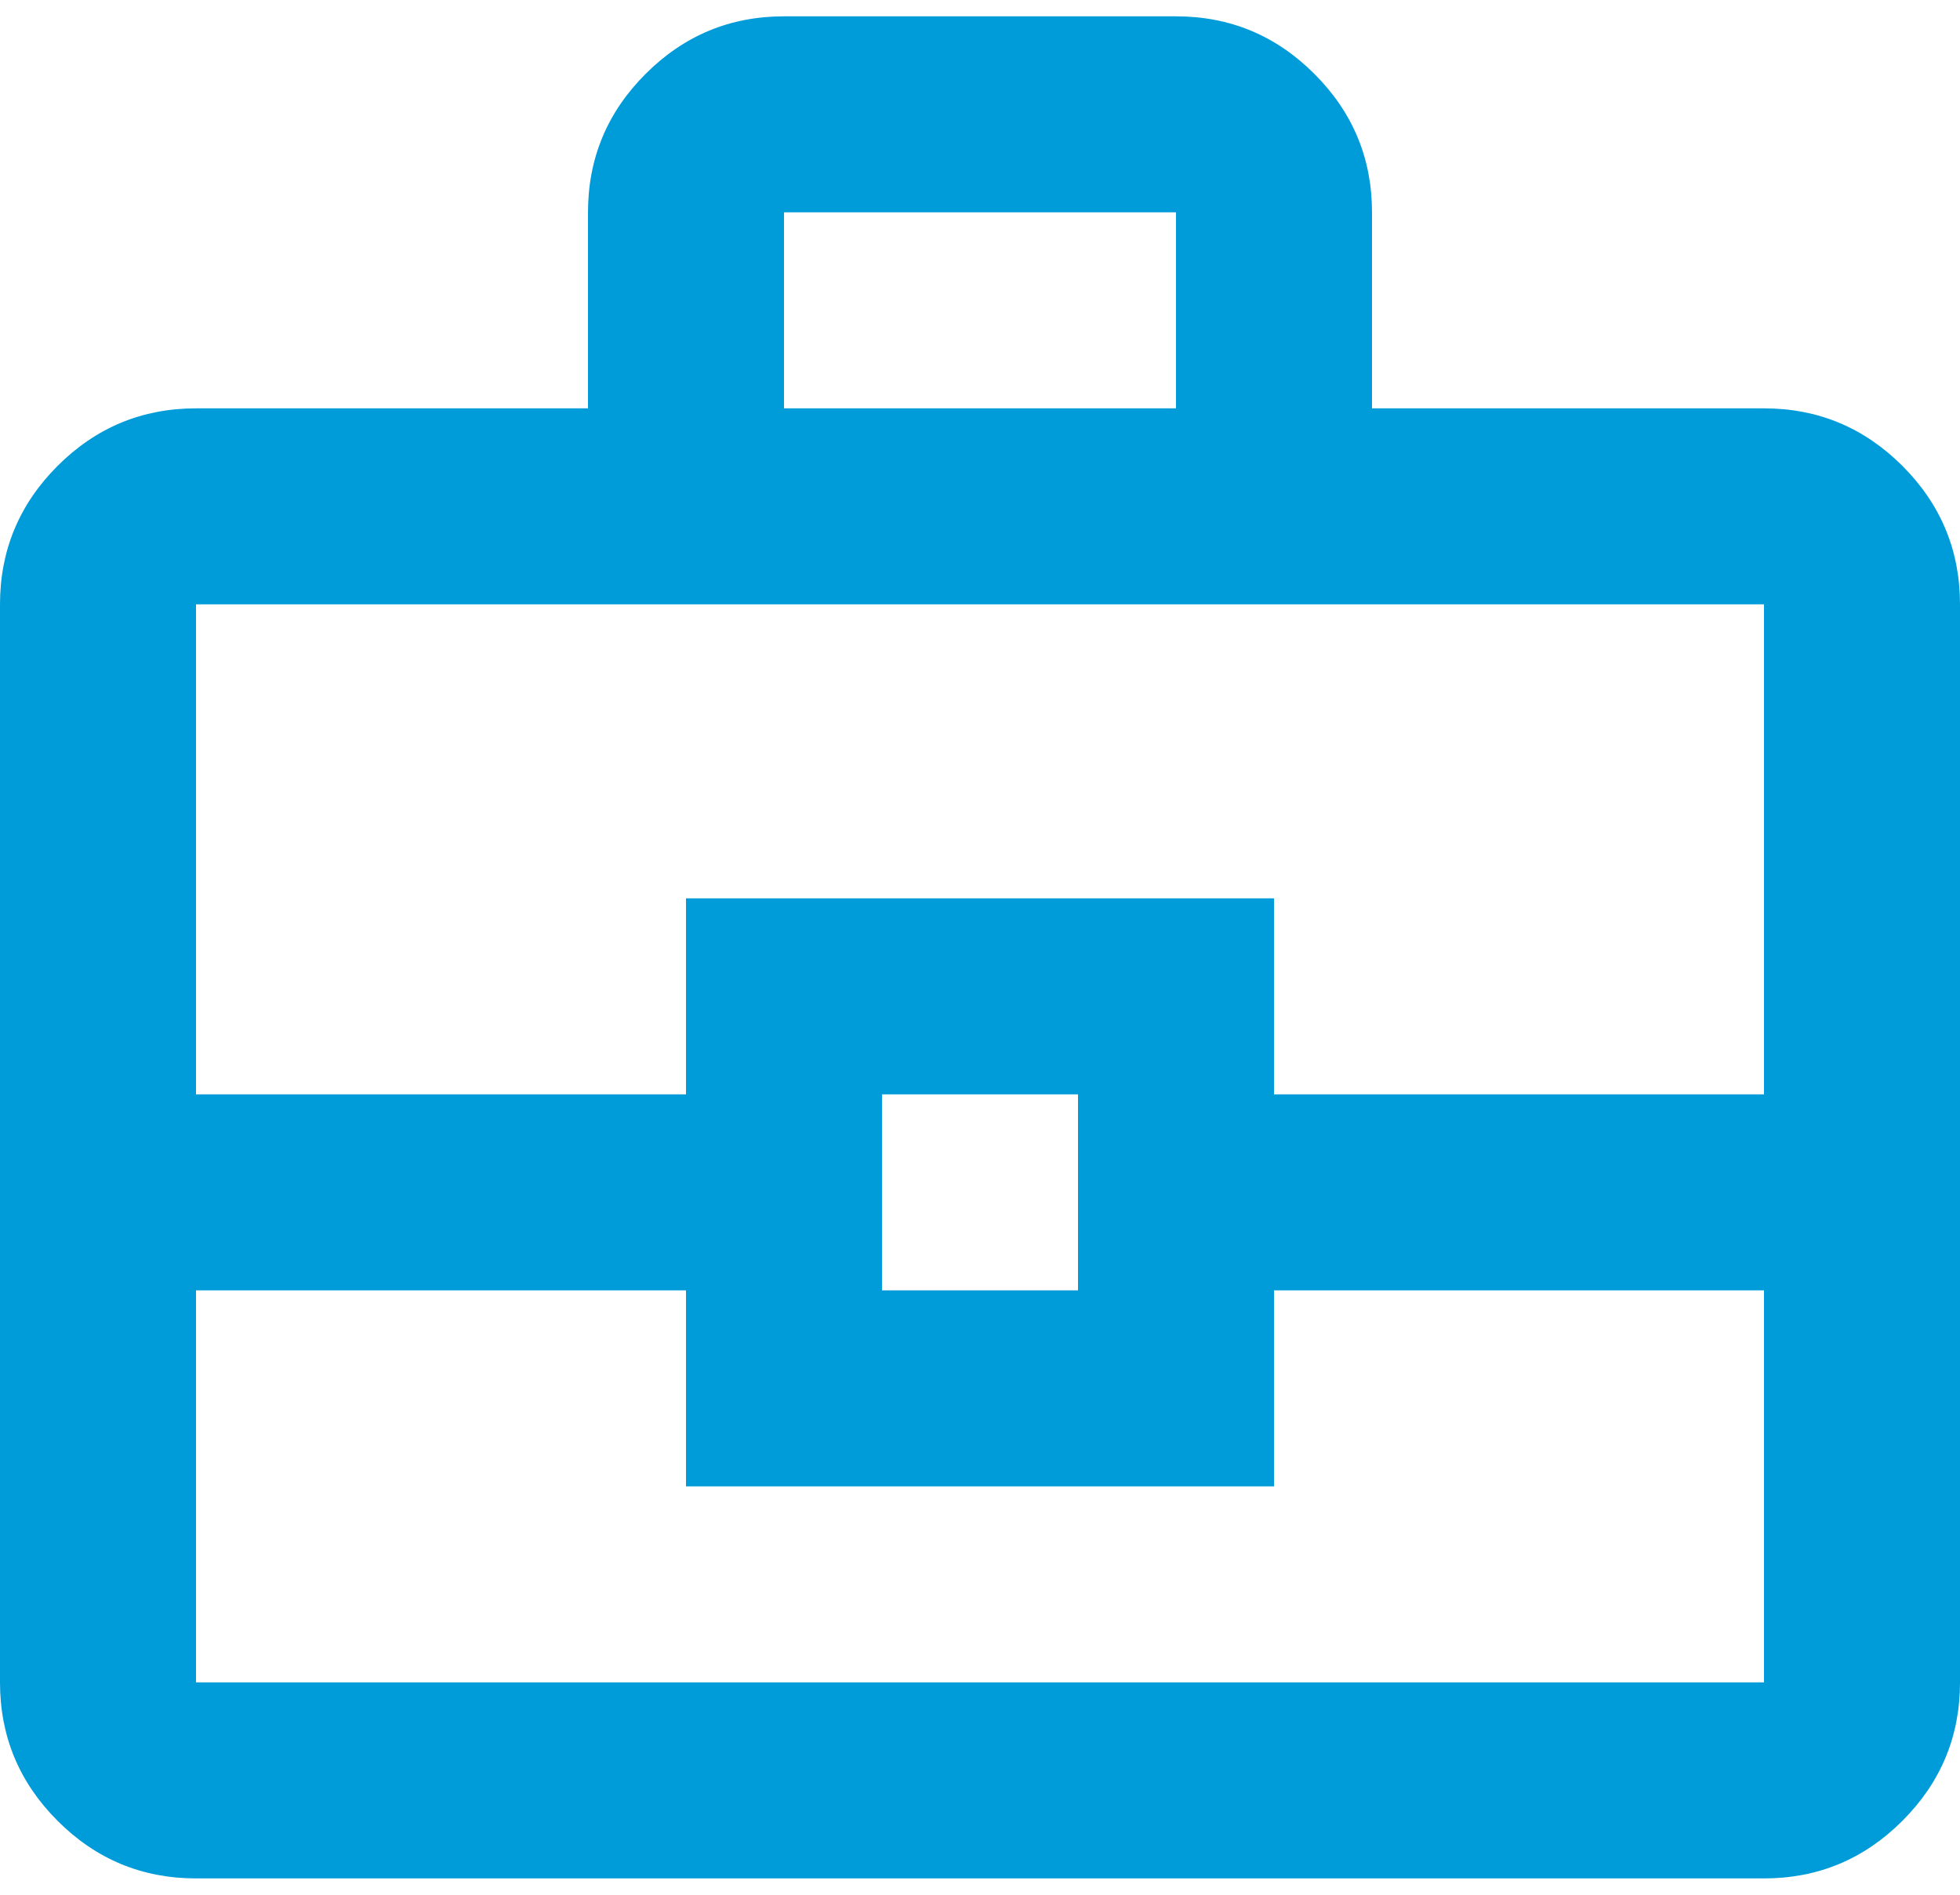 <?xml version="1.0" encoding="UTF-8"?>
<svg xmlns="http://www.w3.org/2000/svg" width="60" height="58" viewBox="0 0 60 58" fill="none">
  <path d="M6 57.5C4.35 57.5 2.938 56.913 1.762 55.737C0.588 54.562 0 53.15 0 51.5V18.5C0 16.85 0.588 15.438 1.762 14.262C2.938 13.088 4.35 12.5 6 12.5H18V6.5C18 4.85 18.587 3.438 19.762 2.263C20.938 1.087 22.35 0.5 24 0.5H36C37.65 0.5 39.062 1.087 40.237 2.263C41.413 3.438 42 4.85 42 6.5V12.5H54C55.65 12.5 57.062 13.088 58.237 14.262C59.413 15.438 60 16.85 60 18.5V51.5C60 53.15 59.413 54.562 58.237 55.737C57.062 56.913 55.65 57.5 54 57.5H6ZM24 12.5H36V6.5H24V12.5ZM54 39.5H39V45.5H21V39.5H6V51.5H54V39.5ZM27 39.5H33V33.5H27V39.5ZM6 33.5H21V27.5H39V33.5H54V18.5H6V33.5Z" fill="#009BD9"></path>
</svg>
